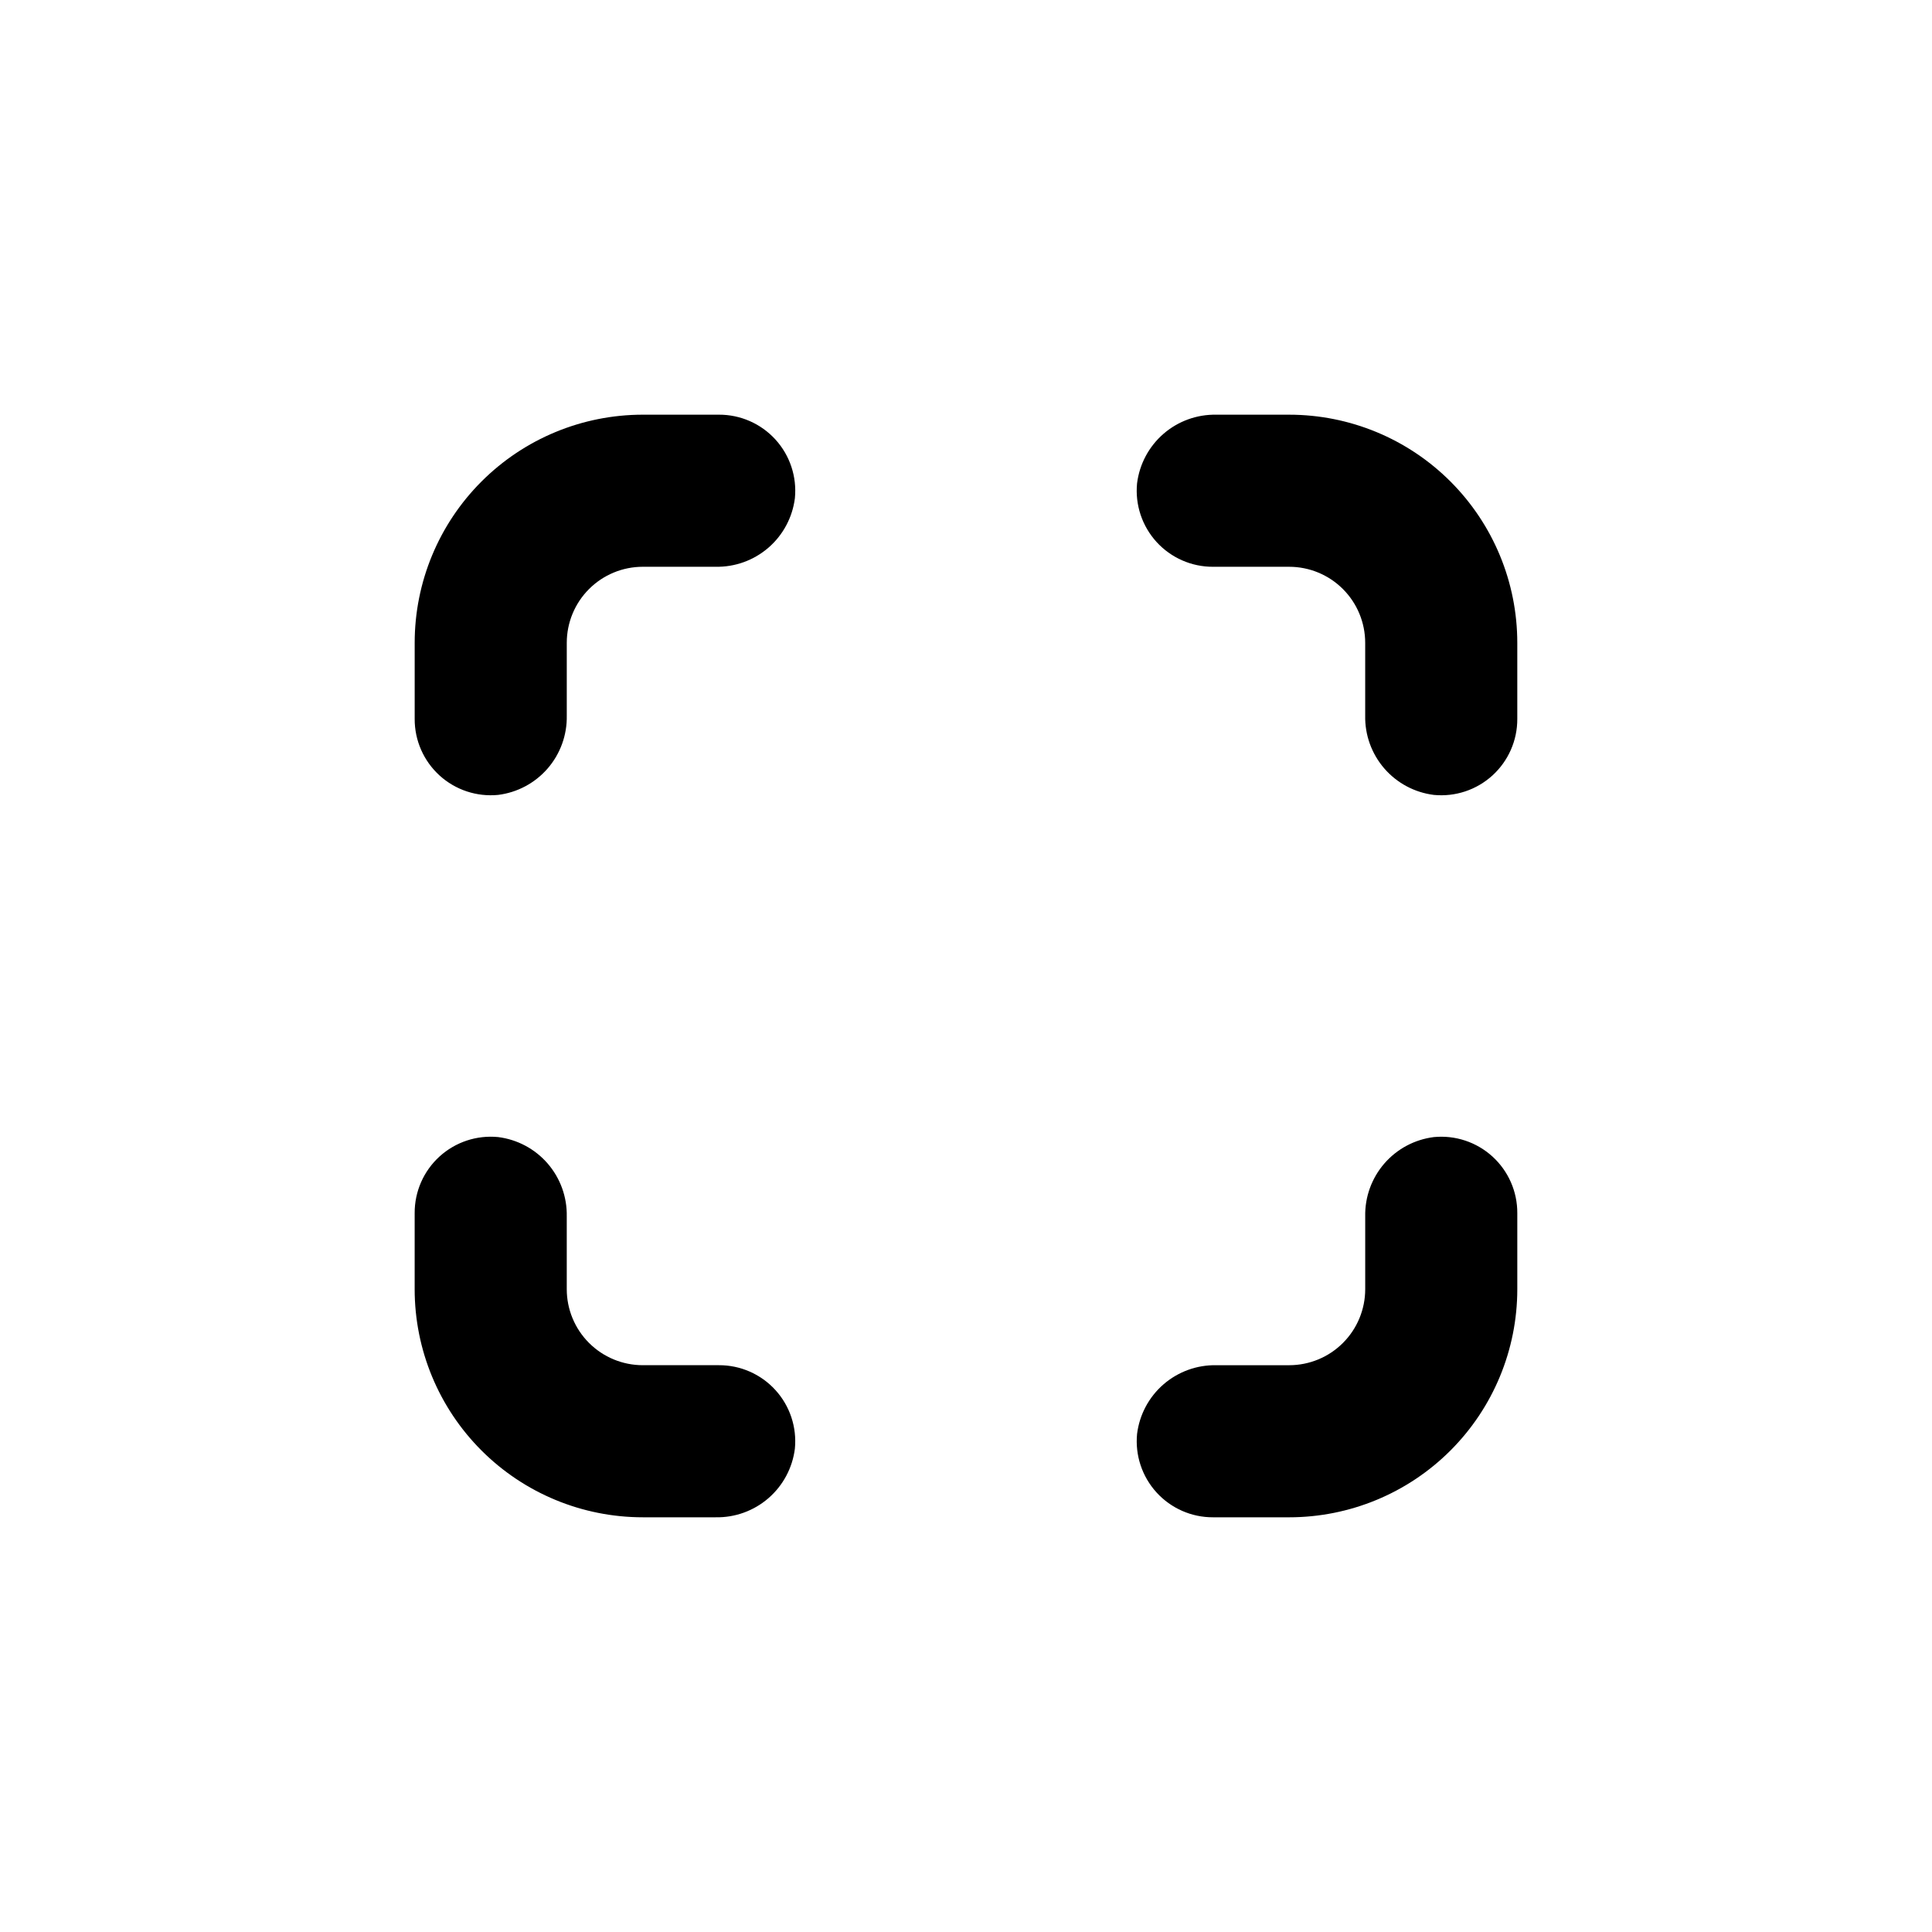 <?xml version="1.0" encoding="UTF-8"?>
<!-- Uploaded to: ICON Repo, www.iconrepo.com, Generator: ICON Repo Mixer Tools -->
<svg fill="#000000" width="800px" height="800px" version="1.1" viewBox="144 144 512 512" xmlns="http://www.w3.org/2000/svg">
 <g>
  <path d="m523.98 354.66c5.68 0.555 11.324-1.32 15.539-5.16 4.215-3.844 6.606-9.289 6.578-14.992v-20.152c0-16.035-6.367-31.414-17.707-42.75-11.336-11.34-26.715-17.707-42.75-17.707h-19.293c-5.133-0.102-10.117 1.699-14 5.059-3.879 3.359-6.375 8.035-7.012 13.129-0.555 5.676 1.32 11.32 5.16 15.539 3.844 4.215 9.289 6.606 14.992 6.578h20.152c5.348 0 10.473 2.121 14.25 5.902 3.781 3.777 5.902 8.906 5.902 14.25v19.297c-0.102 5.129 1.703 10.117 5.062 13.996 3.359 3.879 8.035 6.375 13.125 7.012z"/>
  <path d="m294.2 333.65v-19.297c0-5.344 2.121-10.473 5.902-14.25 3.777-3.781 8.906-5.902 14.25-5.902h19.297c5.129 0.102 10.117-1.703 13.996-5.059 3.879-3.359 6.375-8.039 7.012-13.129 0.555-5.676-1.32-11.324-5.16-15.539-3.844-4.215-9.289-6.606-14.992-6.578h-20.152c-16.035 0-31.414 6.367-42.75 17.707-11.34 11.336-17.707 26.715-17.707 42.75v20.152c-0.027 5.703 2.363 11.148 6.578 14.992 4.215 3.84 9.863 5.715 15.539 5.16 5.09-0.637 9.77-3.133 13.129-7.012 3.356-3.879 5.16-8.867 5.059-13.996z"/>
  <path d="m253.89 485.64c0 16.035 6.367 31.414 17.707 42.75 11.336 11.34 26.715 17.707 42.75 17.707h19.297c5.129 0.102 10.117-1.699 13.996-5.059 3.879-3.359 6.375-8.035 7.012-13.129 0.555-5.676-1.32-11.32-5.16-15.535-3.844-4.219-9.289-6.609-14.992-6.582h-20.152c-5.344 0-10.473-2.121-14.25-5.902-3.781-3.777-5.902-8.902-5.902-14.25v-19.293c0.102-5.133-1.703-10.117-5.059-14-3.359-3.879-8.039-6.375-13.129-7.012-5.676-0.555-11.324 1.32-15.539 5.16-4.215 3.844-6.606 9.289-6.578 14.992z"/>
  <path d="m465.49 546.1h20.152c16.035 0 31.414-6.367 42.75-17.707 11.34-11.336 17.707-26.715 17.707-42.75v-20.152c0.027-5.703-2.363-11.148-6.578-14.992-4.215-3.84-9.859-5.715-15.539-5.16-5.09 0.637-9.766 3.133-13.125 7.012-3.359 3.883-5.164 8.867-5.062 14v19.293c0 5.348-2.121 10.473-5.902 14.25-3.777 3.781-8.902 5.902-14.25 5.902h-19.293c-5.133-0.102-10.117 1.703-14 5.062-3.879 3.359-6.375 8.035-7.012 13.125-0.555 5.68 1.32 11.324 5.16 15.539 3.844 4.215 9.289 6.606 14.992 6.578z"/>
 </g>
</svg>